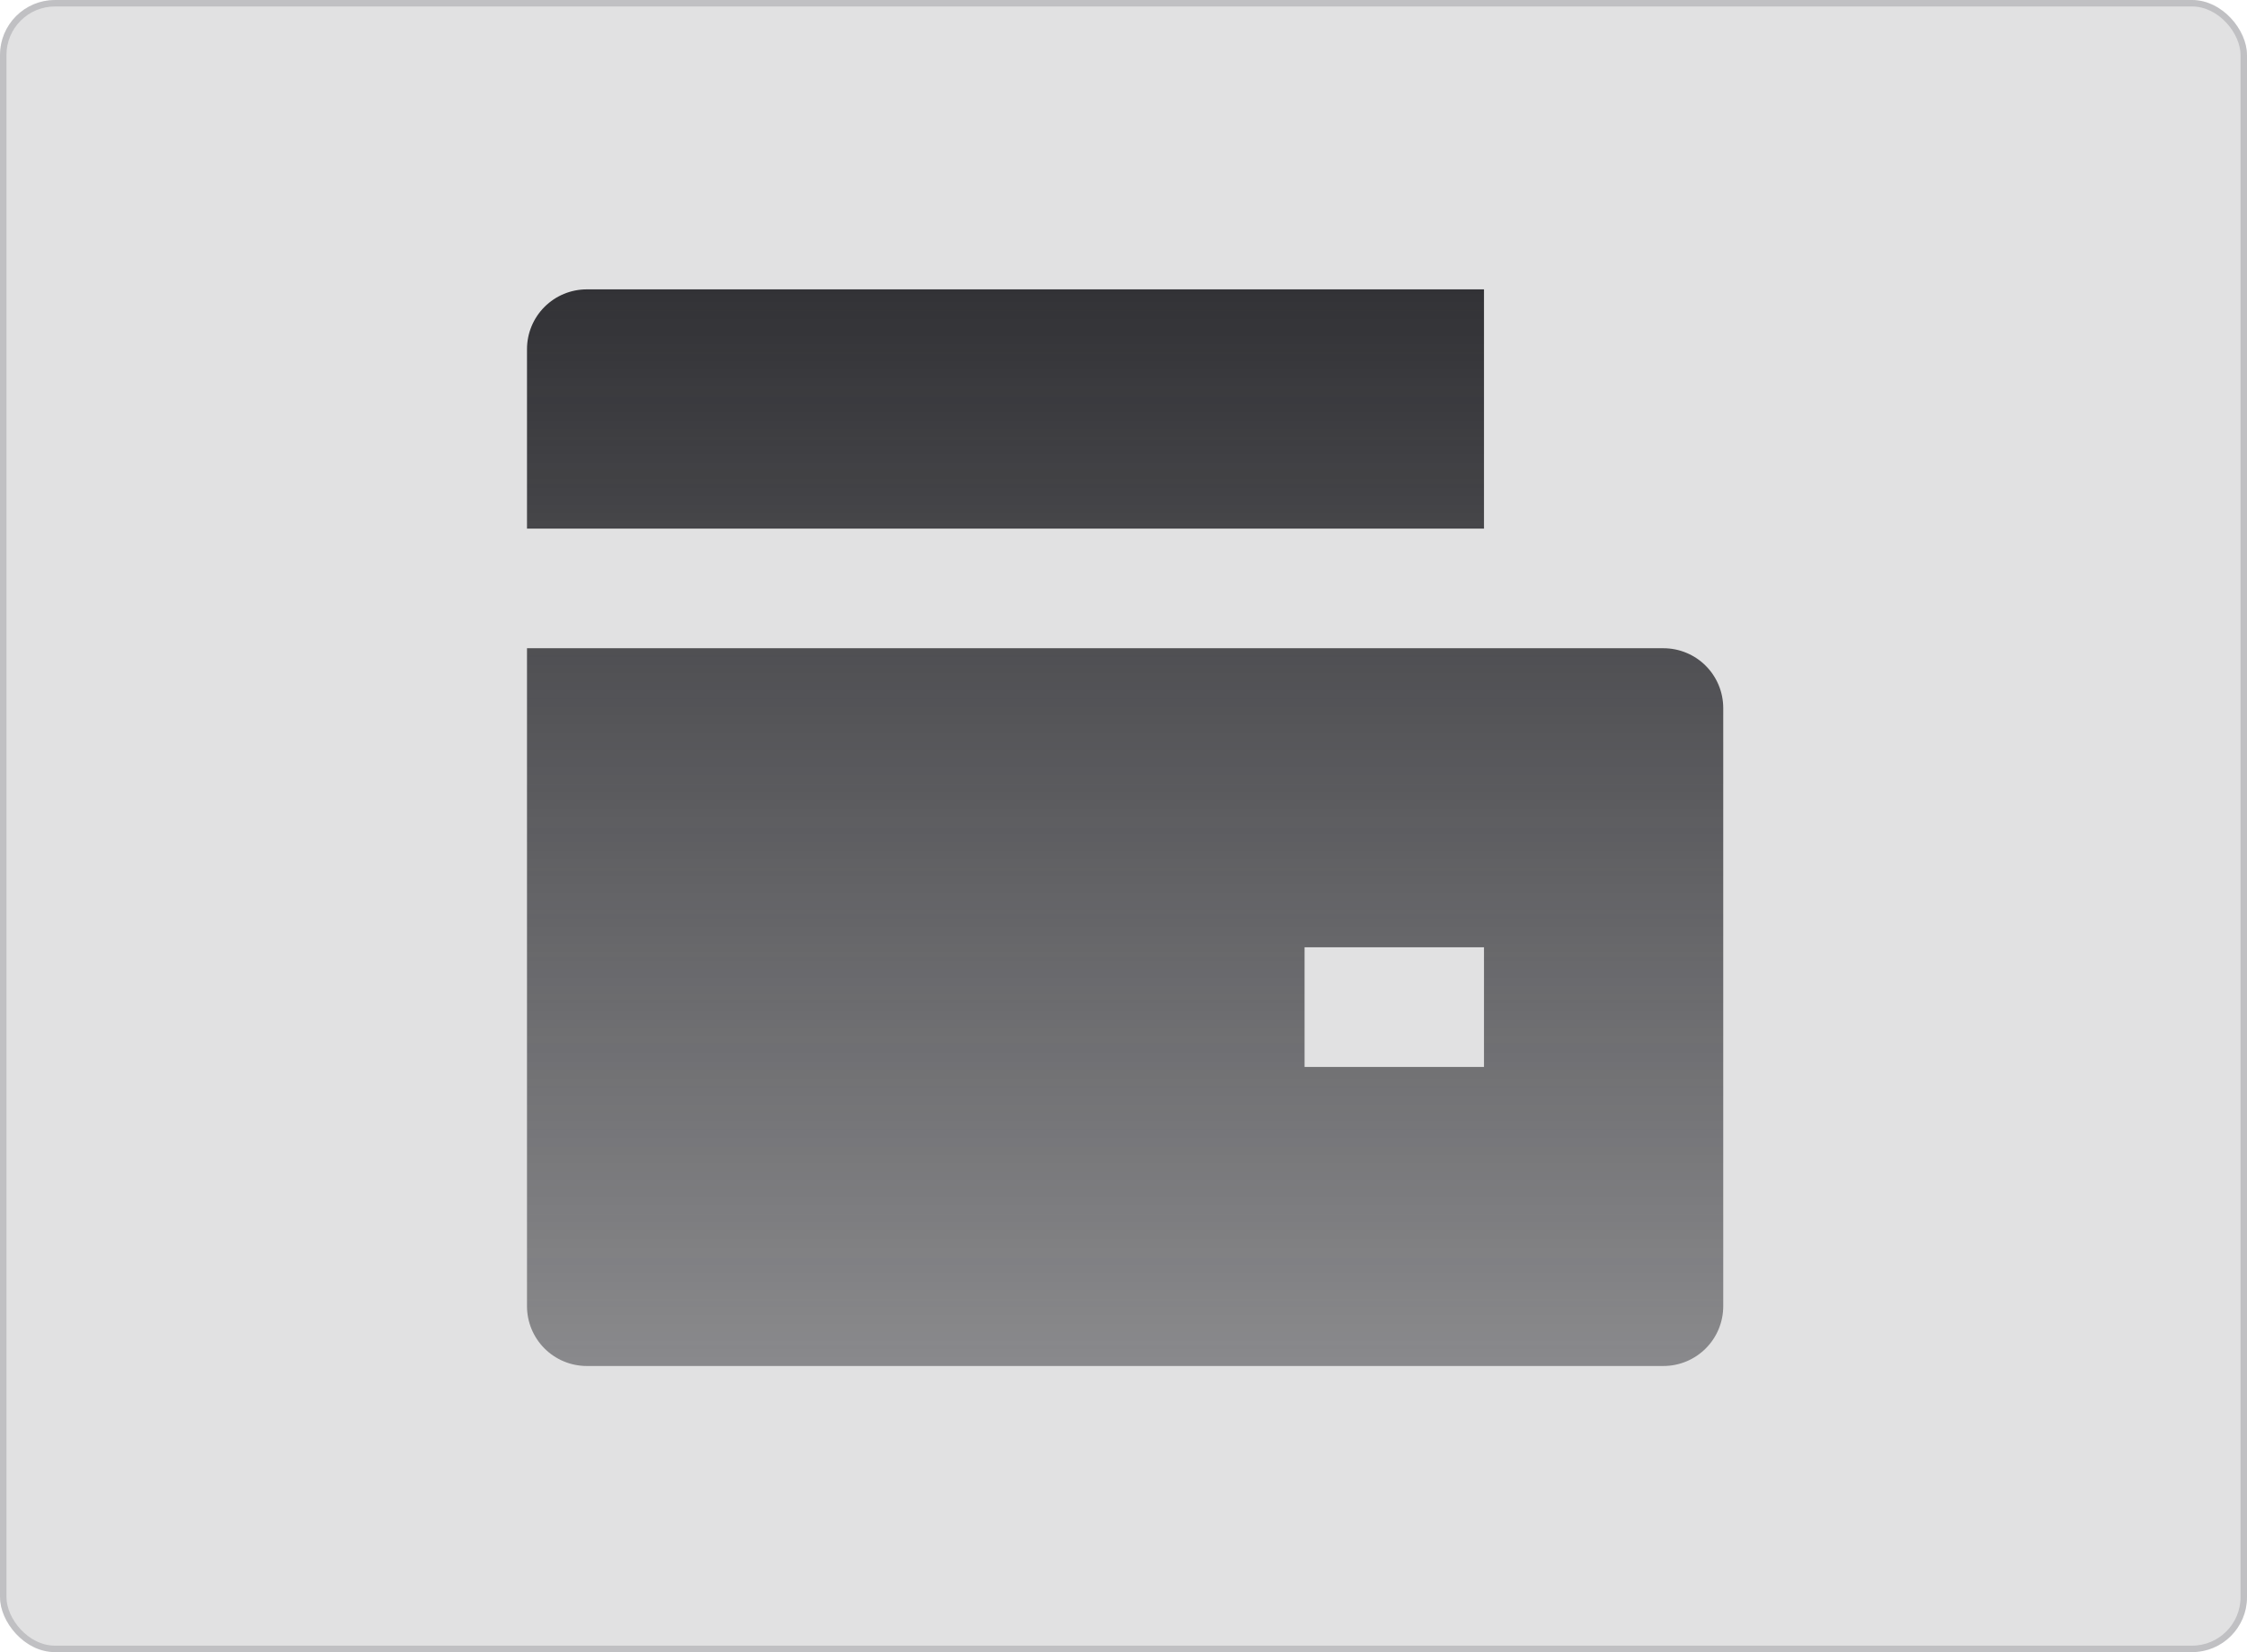<svg width="695" height="511" viewBox="0 0 695 511" fill="none" xmlns="http://www.w3.org/2000/svg">
<rect width="695" height="511" rx="17" fill="#3F3F46" fill-opacity="0.16"/>
<rect x="1" y="1" width="693" height="509" rx="16" stroke="#3F3F46" stroke-opacity="0.2" stroke-width="2"/>
<path d="M163 200.5H514.5C519.407 200.5 524.112 202.449 527.581 205.919C531.051 209.388 533 214.093 533 219V404C533 408.907 531.051 413.612 527.581 417.081C524.112 420.551 519.407 422.5 514.5 422.5H181.5C176.593 422.5 171.888 420.551 168.419 417.081C164.949 413.612 163 408.907 163 404V200.5ZM181.5 89.5H459V163.5H163V108C163 103.093 164.949 98.388 168.419 94.918C171.888 91.449 176.593 89.5 181.5 89.5ZM403.5 293V330H459V293H403.5Z" fill="url(#paint0_linear_36_172)"/>
<defs>
<linearGradient id="paint0_linear_36_172" x1="348" y1="89.5" x2="348" y2="422.5" gradientUnits="userSpaceOnUse">
<stop stop-color="#323236"/>
<stop offset="1" stop-color="#323236" stop-opacity="0.5"/>
</linearGradient>
</defs>
</svg>
